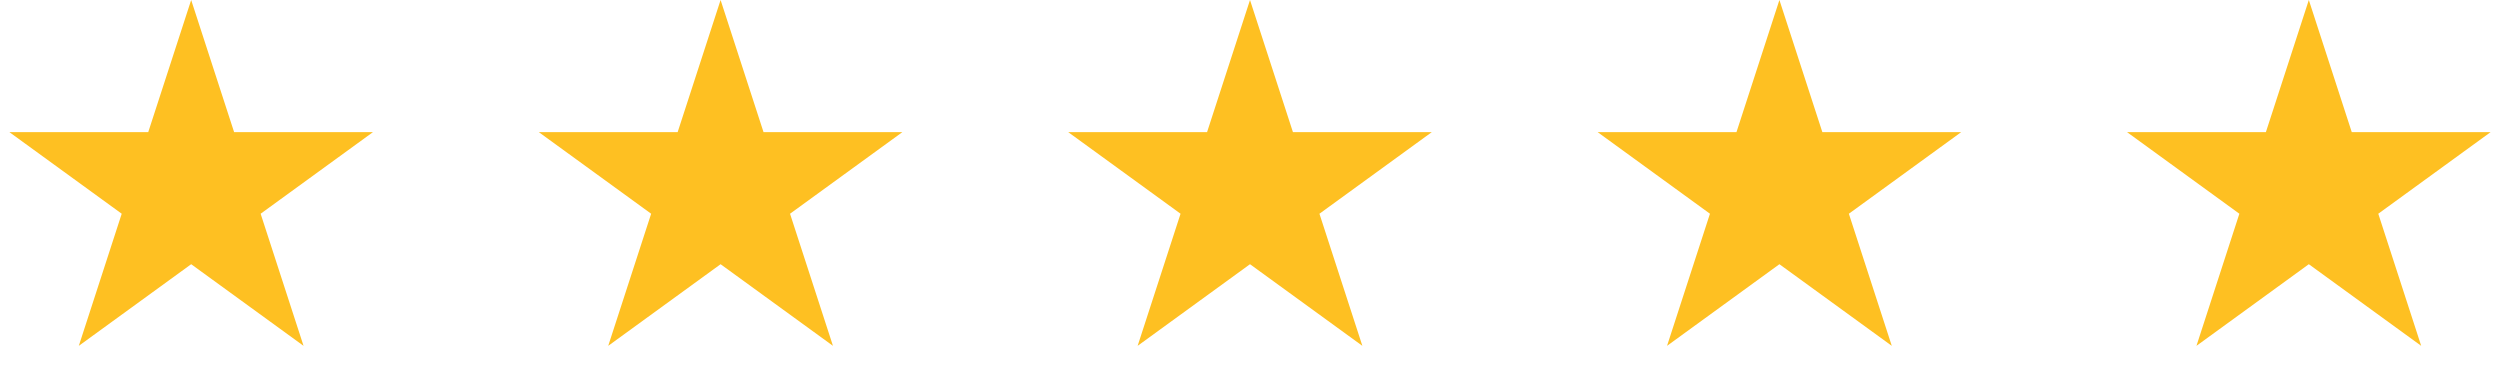 <svg width="170" height="26" viewBox="0 0 170 26" fill="none" xmlns="http://www.w3.org/2000/svg">
<path d="M157 0L159.919 8.983H169.364L161.723 14.534L164.641 23.517L157 17.966L149.359 23.517L152.277 14.534L144.636 8.983H154.081L157 0Z" fill="#FEC022"/>
<path d="M121 0L123.919 8.983H133.364L125.723 14.534L128.641 23.517L121 17.966L113.359 23.517L116.277 14.534L108.636 8.983H118.081L121 0Z" fill="#FEC022"/>
<path d="M85 0L87.919 8.983H97.364L89.722 14.534L92.641 23.517L85 17.966L77.359 23.517L80.278 14.534L72.636 8.983H82.081L85 0Z" fill="#FEC022"/>
<path d="M49 0L51.919 8.983H61.364L53.722 14.534L56.641 23.517L49 17.966L41.359 23.517L44.278 14.534L36.636 8.983H46.081L49 0Z" fill="#FEC022"/>
<path d="M13 0L15.919 8.983H25.364L17.723 14.534L20.641 23.517L13 17.966L5.359 23.517L8.277 14.534L0.636 8.983H10.081L13 0Z" fill="#FEC022"/>
</svg>
